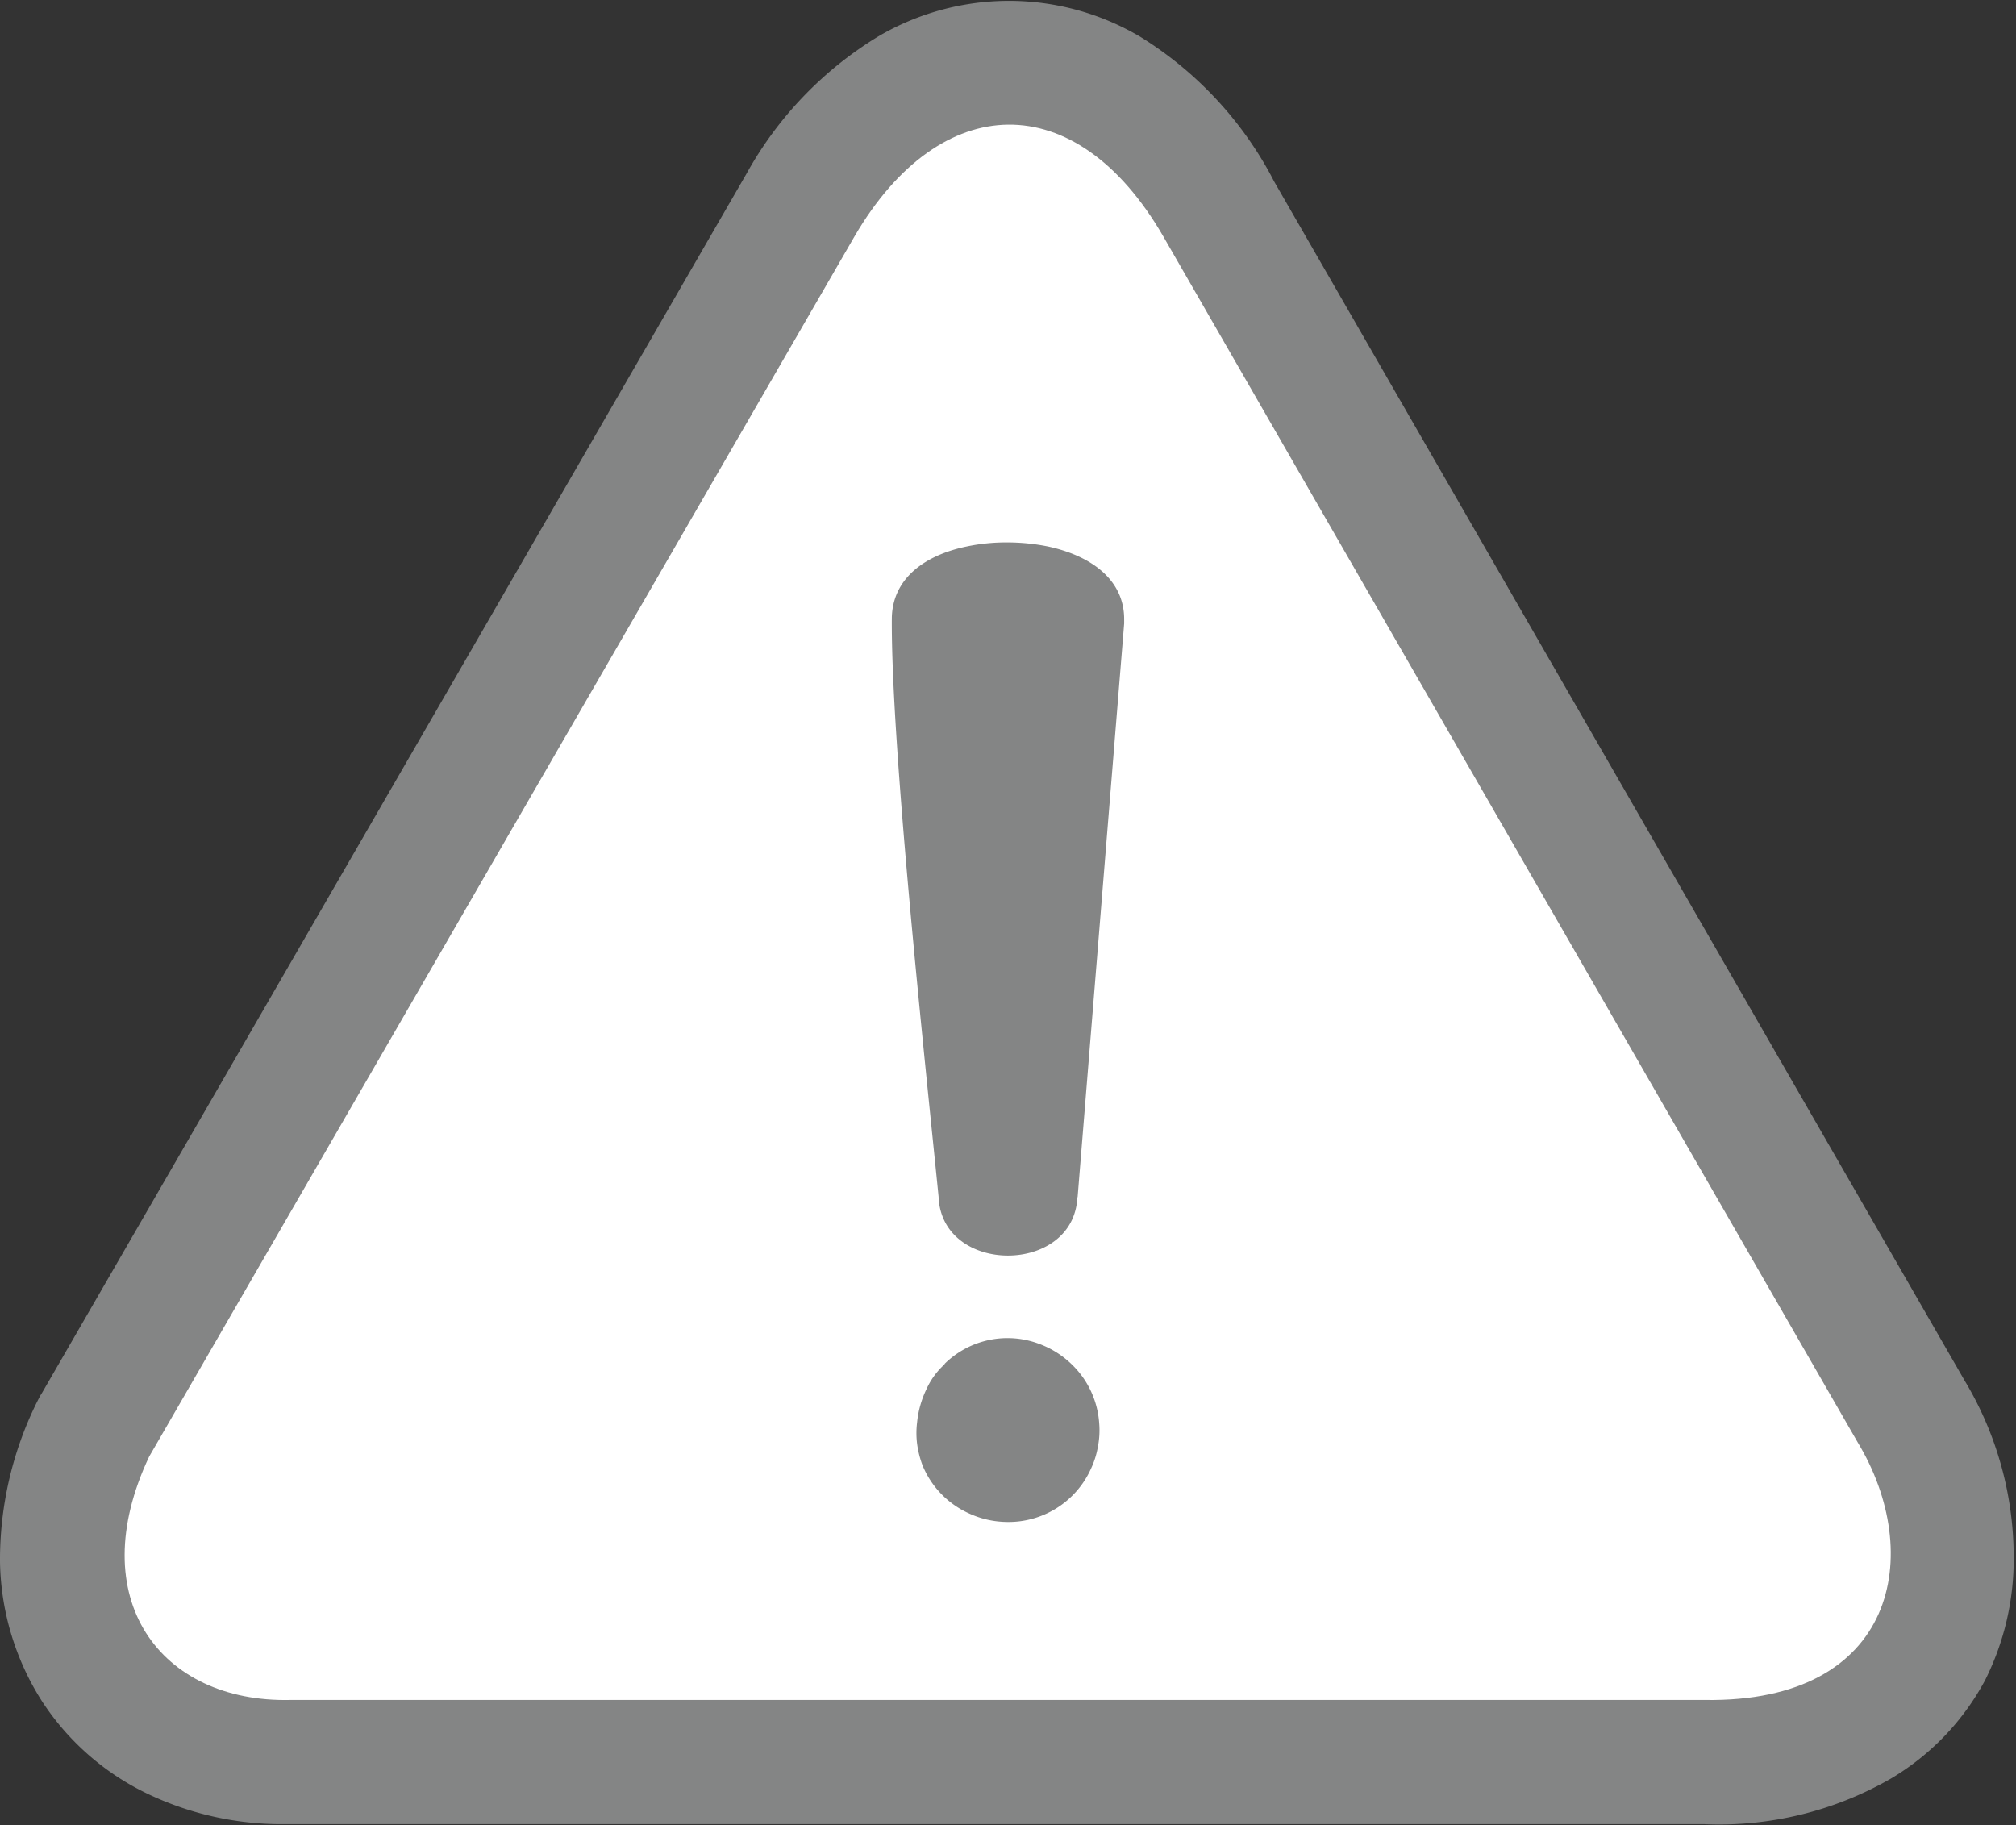 <svg id="Layer_1" data-name="Layer 1" xmlns="http://www.w3.org/2000/svg" viewBox="0 0 122.88 111.24"><rect x="0" y="0" width="122.88" height="111.24" fill="#333333" stroke="none"/><defs><style>.cls-1{fill:#FFFFFFFF}.cls-2{fill:#848585;}</style></defs><title>risk</title><path class="cls-2" d="M2.5,85l43-74.41h0a22.59,22.59,0,0,1,8-8.35,15.72,15.72,0,0,1,16,0,22.52,22.52,0,0,1,7.93,8.38l.23.44,42.08,73.07a20.91,20.91,0,0,1,3,10.84A16.44,16.44,0,0,1,121,102.4a15.45,15.45,0,0,1-5.74,6,21,21,0,0,1-11.35,2.78v0H17.7c-.21,0-.43,0-.64,0a19,19,0,0,1-7.83-1.74,15.83,15.83,0,0,1-6.65-5.72A16.26,16.26,0,0,1,0,95.18a21.66,21.66,0,0,1,2.2-9.62c.1-.2.2-.4.31-.59Z"/><path class="cls-1" d="M9.09,88.78l43-74.38c5.22-8.94,13.49-9.2,18.81,0l42.32,73.49c4.12,6.79,2.41,15.9-9.31,15.72H17.7C9.78,103.79,5,97.44,9.09,88.78Z"/><path class="cls-2" d="M57.55,83.15a5.47,5.47,0,0,1,5.85-1.22,5.65,5.65,0,0,1,2,1.3A5.49,5.49,0,0,1,67,86.77a5.12,5.12,0,0,1-.08,1.4,5.22,5.22,0,0,1-.42,1.34,5.51,5.51,0,0,1-5.2,3.25,5.63,5.63,0,0,1-2.26-.53,5.51,5.51,0,0,1-2.81-2.92A6,6,0,0,1,55.9,88a5.28,5.28,0,0,1,0-1.31h0a6,6,0,0,1,.56-2,4.6,4.6,0,0,1,1.14-1.56Zm8.12-10.21c-.19,4.78-8.28,4.78-8.46,0-.82-8.19-2.92-27.63-2.85-35.32.07-2.37,2-3.78,4.55-4.31a11.65,11.65,0,0,1,2.48-.25,12.54,12.54,0,0,1,2.5.25c2.59.56,4.63,2,4.63,4.43V38l-2.84,35Z"/></svg>
